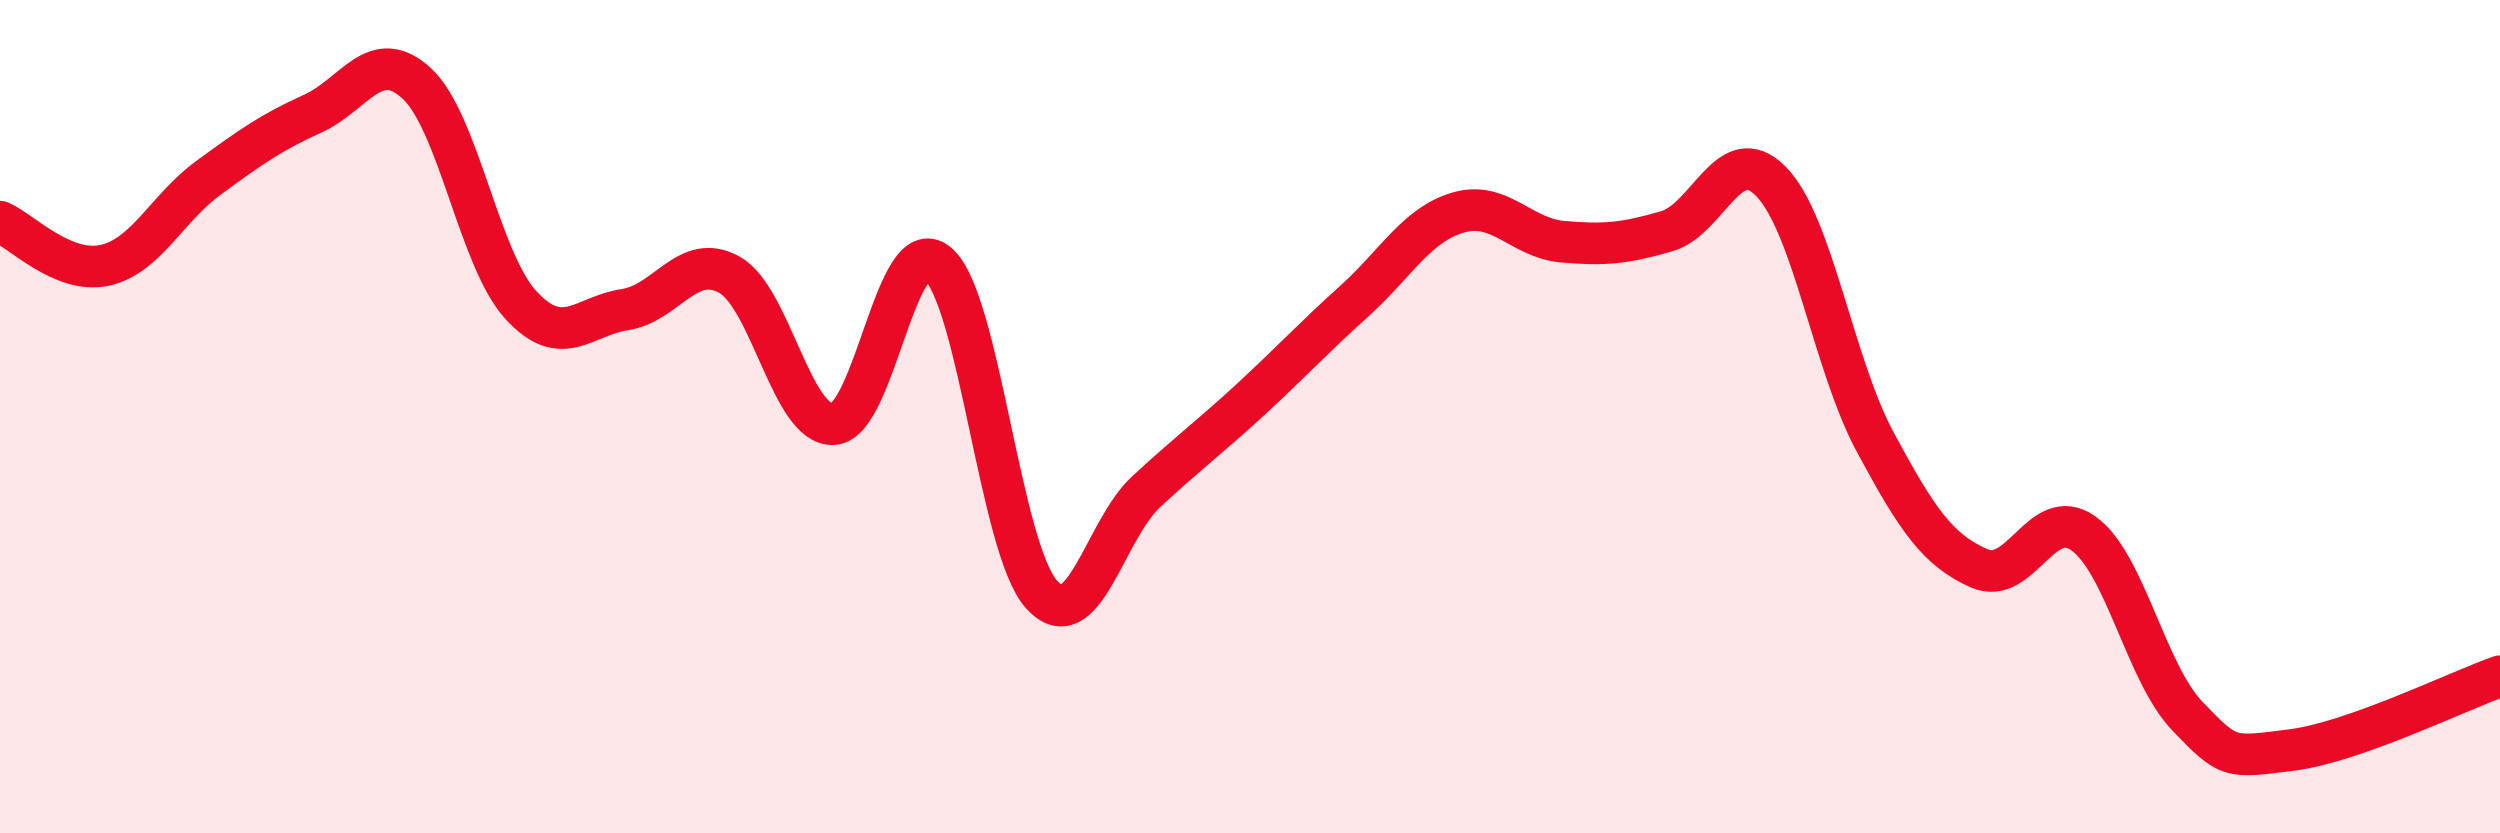 
    <svg width="60" height="20" viewBox="0 0 60 20" xmlns="http://www.w3.org/2000/svg">
      <path
        d="M 0,5.32 C 0.5,5.53 1.5,6.58 2.5,6.37 C 3.5,6.16 4,5 5,4.27 C 6,3.54 6.5,3.18 7.5,2.73 C 8.5,2.28 9,1.08 10,2 C 11,2.92 11.5,6.23 12.5,7.32 C 13.5,8.41 14,7.58 15,7.43 C 16,7.28 16.5,6.04 17.5,6.59 C 18.5,7.14 19,10.23 20,10.18 C 21,10.13 21.5,5.5 22.5,6.32 C 23.5,7.14 24,13.17 25,14.27 C 26,15.37 26.5,12.74 27.5,11.81 C 28.5,10.88 29,10.52 30,9.6 C 31,8.68 31.5,8.13 32.5,7.23 C 33.5,6.33 34,5.39 35,5.1 C 36,4.81 36.5,5.71 37.5,5.8 C 38.5,5.89 39,5.84 40,5.55 C 41,5.26 41.5,3.34 42.5,4.35 C 43.5,5.36 44,8.74 45,10.6 C 46,12.46 46.5,13.2 47.5,13.64 C 48.5,14.08 49,12.09 50,12.8 C 51,13.51 51.5,16.15 52.5,17.19 C 53.5,18.23 53.5,18.19 55,18 C 56.5,17.81 59,16.58 60,16.23L60 20L0 20Z"
        fill="#EB0A25"
        opacity="0.1"
        stroke-linecap="round"
        stroke-linejoin="round"
      />
      <path
        d="M 0,5.32 C 0.5,5.53 1.5,6.58 2.5,6.37 C 3.5,6.16 4,5 5,4.27 C 6,3.54 6.5,3.18 7.5,2.73 C 8.5,2.28 9,1.08 10,2 C 11,2.92 11.5,6.23 12.5,7.32 C 13.5,8.41 14,7.58 15,7.43 C 16,7.28 16.5,6.04 17.5,6.59 C 18.5,7.14 19,10.23 20,10.18 C 21,10.13 21.5,5.5 22.5,6.32 C 23.5,7.14 24,13.17 25,14.27 C 26,15.37 26.5,12.74 27.5,11.81 C 28.5,10.88 29,10.52 30,9.6 C 31,8.68 31.5,8.13 32.5,7.23 C 33.5,6.33 34,5.39 35,5.1 C 36,4.81 36.5,5.71 37.5,5.8 C 38.5,5.89 39,5.84 40,5.55 C 41,5.26 41.5,3.34 42.5,4.35 C 43.5,5.36 44,8.74 45,10.6 C 46,12.46 46.5,13.2 47.5,13.64 C 48.5,14.08 49,12.09 50,12.8 C 51,13.51 51.5,16.15 52.5,17.19 C 53.5,18.23 53.5,18.19 55,18 C 56.5,17.81 59,16.58 60,16.23"
        stroke="#EB0A25"
        stroke-width="1"
        fill="none"
        stroke-linecap="round"
        stroke-linejoin="round"
      />
    </svg>
  